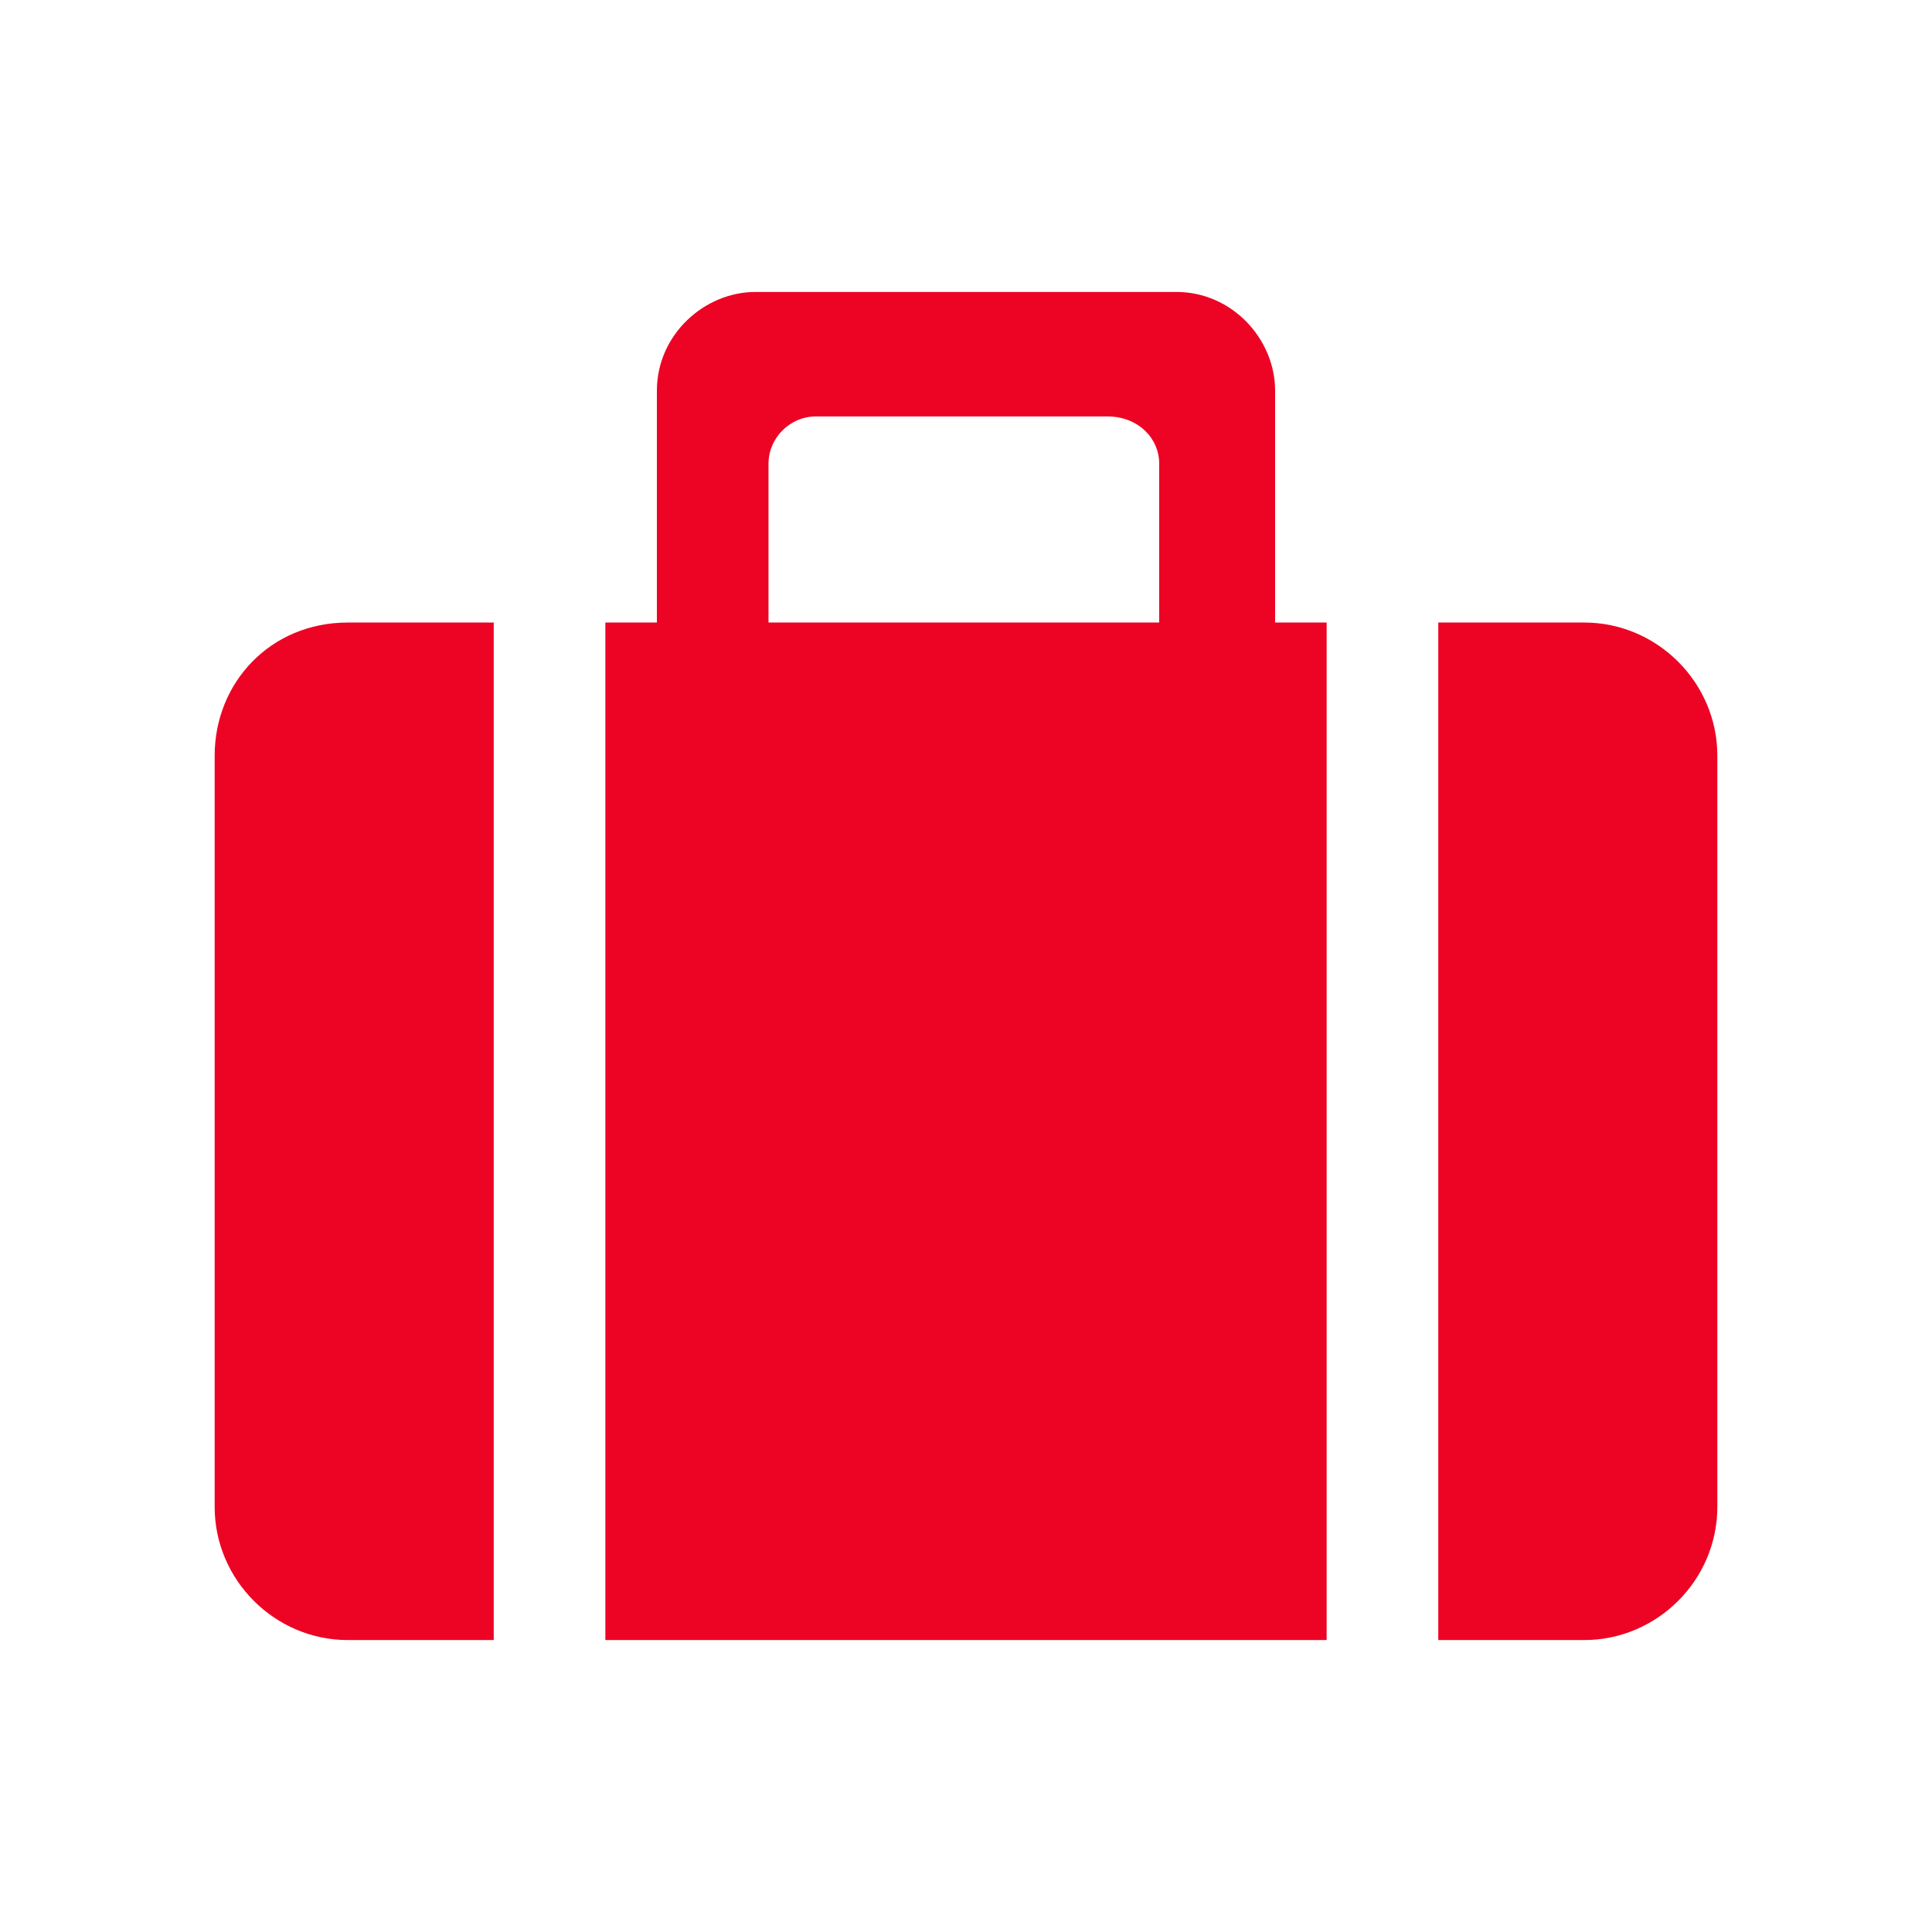 <?xml version="1.0" encoding="utf-8"?>
<!-- Generator: Adobe Illustrator 22.1.0, SVG Export Plug-In . SVG Version: 6.00 Build 0)  -->
<svg version="1.1" id="Layer_1" xmlns="http://www.w3.org/2000/svg" xmlns:xlink="http://www.w3.org/1999/xlink" x="0px" y="0px"
	 viewBox="0 0 45 45" style="enable-background:new 0 0 45 45;" xml:space="preserve">
<style type="text/css">
	.st0{fill:#ED0424;}
</style>
<path class="st0" d="M8.1,14.5h3.4v23.7H8.1c-1.7,0-3.1-1.4-3.1-3.1V17.6C5,15.9,6.3,14.5,8.1,14.5L8.1,14.5z M14.1,14.5h1.2V9.1
	c0-1.3,1.1-2.3,2.3-2.3h9.8c1.3,0,2.3,1.1,2.3,2.3v5.4h1.2v23.7H14.1V14.5z M33.5,14.5h3.4c1.7,0,3.1,1.4,3.1,3.1v17.5
	c0,1.7-1.4,3.1-3.1,3.1h-3.4V14.5z M17.9,14.5H27l0,0v-3.7c0-0.6-0.5-1.1-1.2-1.1H19c-0.6,0-1.1,0.5-1.1,1.1V14.5L17.9,14.5z"/>
</svg>
